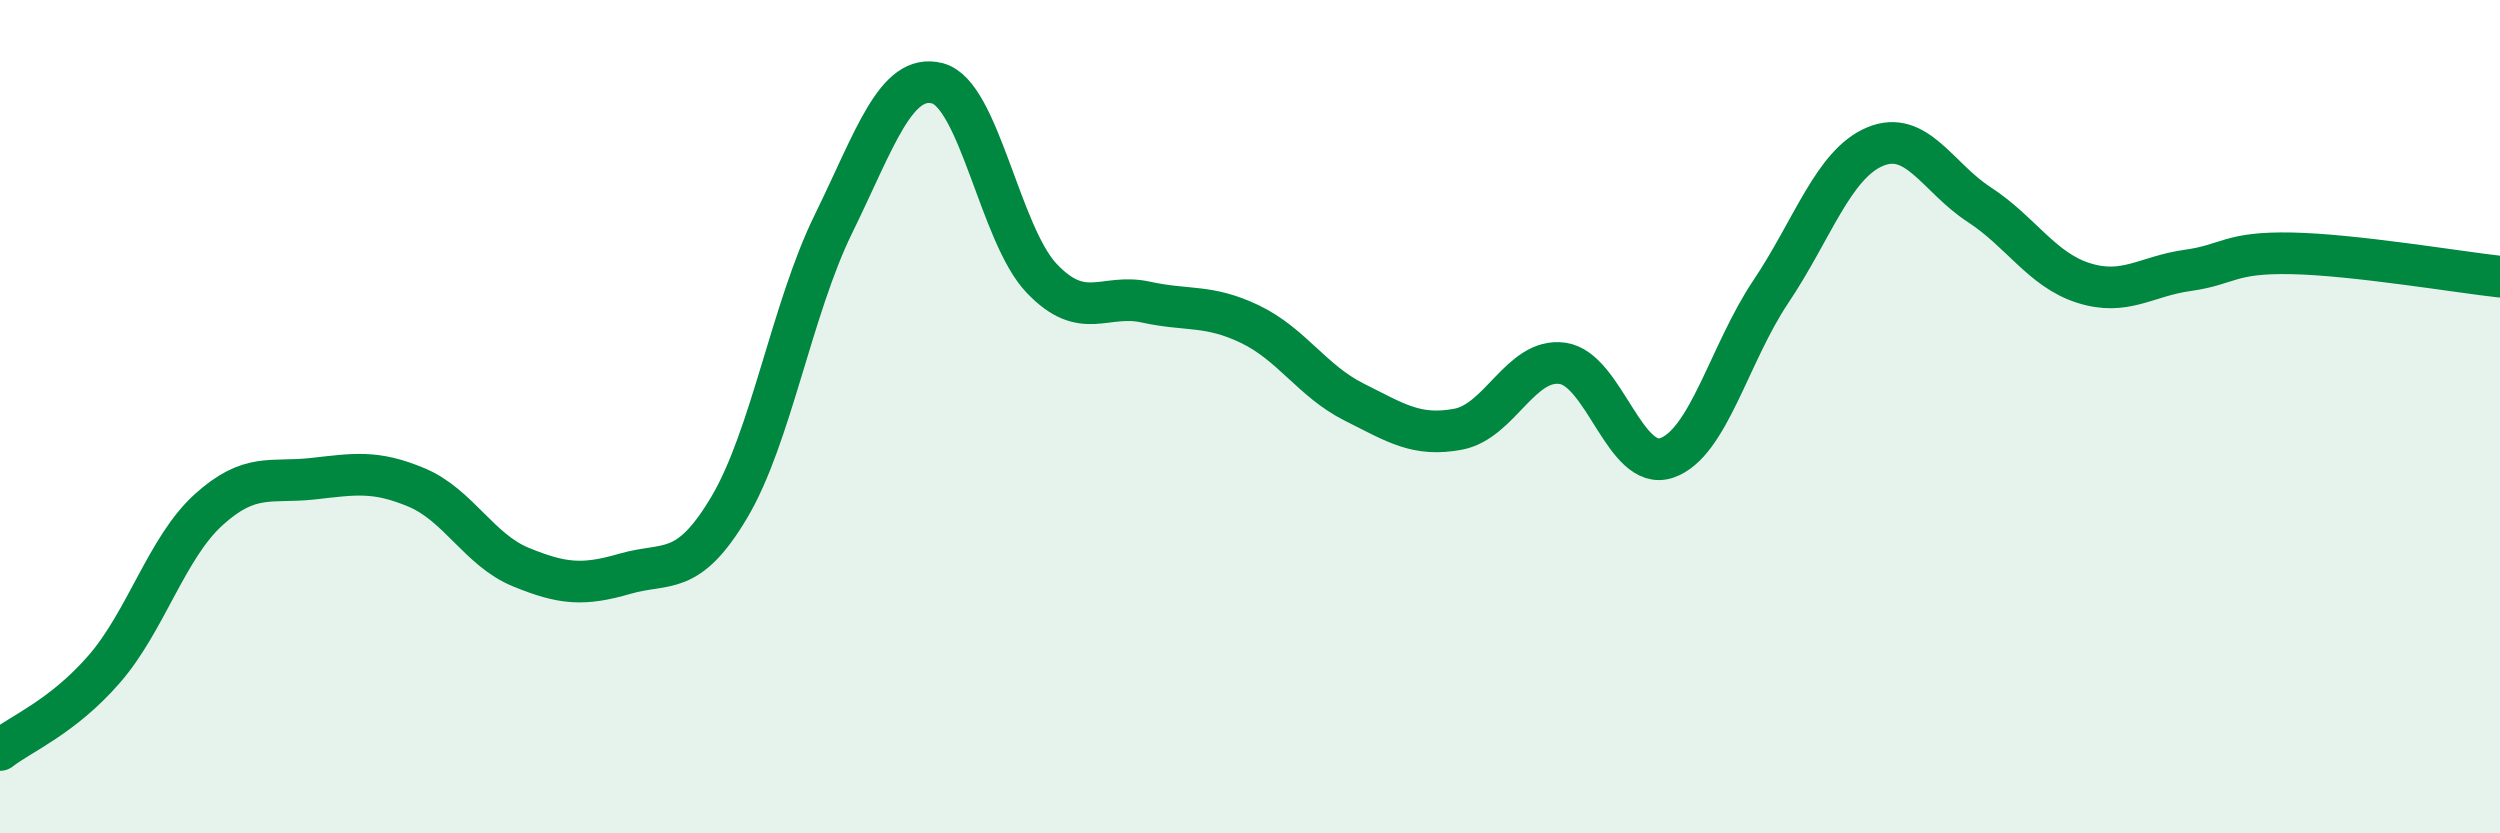 
    <svg width="60" height="20" viewBox="0 0 60 20" xmlns="http://www.w3.org/2000/svg">
      <path
        d="M 0,18 C 0.5,17.61 1.5,17.21 2.5,16.06 C 3.5,14.91 4,13.15 5,12.24 C 6,11.33 6.5,11.6 7.5,11.49 C 8.5,11.38 9,11.28 10,11.7 C 11,12.12 11.5,13.2 12.5,13.61 C 13.5,14.02 14,14.06 15,13.77 C 16,13.48 16.5,13.86 17.5,12.18 C 18.5,10.5 19,7.42 20,5.38 C 21,3.34 21.5,1.74 22.5,2 C 23.5,2.26 24,5.63 25,6.68 C 26,7.73 26.5,7.03 27.5,7.25 C 28.5,7.47 29,7.3 30,7.78 C 31,8.26 31.5,9.15 32.5,9.65 C 33.5,10.15 34,10.49 35,10.3 C 36,10.11 36.5,8.58 37.5,8.72 C 38.5,8.86 39,11.33 40,10.99 C 41,10.65 41.5,8.49 42.5,7 C 43.5,5.51 44,3.94 45,3.52 C 46,3.1 46.5,4.26 47.5,4.91 C 48.5,5.56 49,6.47 50,6.79 C 51,7.11 51.5,6.63 52.5,6.49 C 53.5,6.35 53.5,6.05 55,6.08 C 56.5,6.11 59,6.53 60,6.64L60 20L0 20Z"
        fill="#008740"
        opacity="0.1"
        stroke-linecap="round"
        stroke-linejoin="round"
      />
      <path
        d="M 0,18 C 0.5,17.61 1.5,17.21 2.5,16.06 C 3.5,14.91 4,13.15 5,12.24 C 6,11.33 6.5,11.6 7.5,11.49 C 8.5,11.38 9,11.28 10,11.7 C 11,12.12 11.5,13.2 12.5,13.61 C 13.5,14.02 14,14.06 15,13.77 C 16,13.48 16.5,13.86 17.5,12.18 C 18.5,10.5 19,7.42 20,5.38 C 21,3.34 21.5,1.74 22.5,2 C 23.5,2.26 24,5.63 25,6.68 C 26,7.73 26.5,7.03 27.5,7.25 C 28.5,7.47 29,7.3 30,7.78 C 31,8.26 31.5,9.15 32.5,9.65 C 33.5,10.15 34,10.49 35,10.3 C 36,10.11 36.5,8.58 37.5,8.72 C 38.5,8.86 39,11.33 40,10.99 C 41,10.65 41.5,8.49 42.5,7 C 43.5,5.51 44,3.94 45,3.52 C 46,3.1 46.5,4.26 47.5,4.91 C 48.5,5.56 49,6.47 50,6.79 C 51,7.11 51.5,6.63 52.5,6.49 C 53.5,6.35 53.5,6.05 55,6.08 C 56.5,6.11 59,6.53 60,6.64"
        stroke="#008740"
        stroke-width="1"
        fill="none"
        stroke-linecap="round"
        stroke-linejoin="round"
      />
    </svg>
  